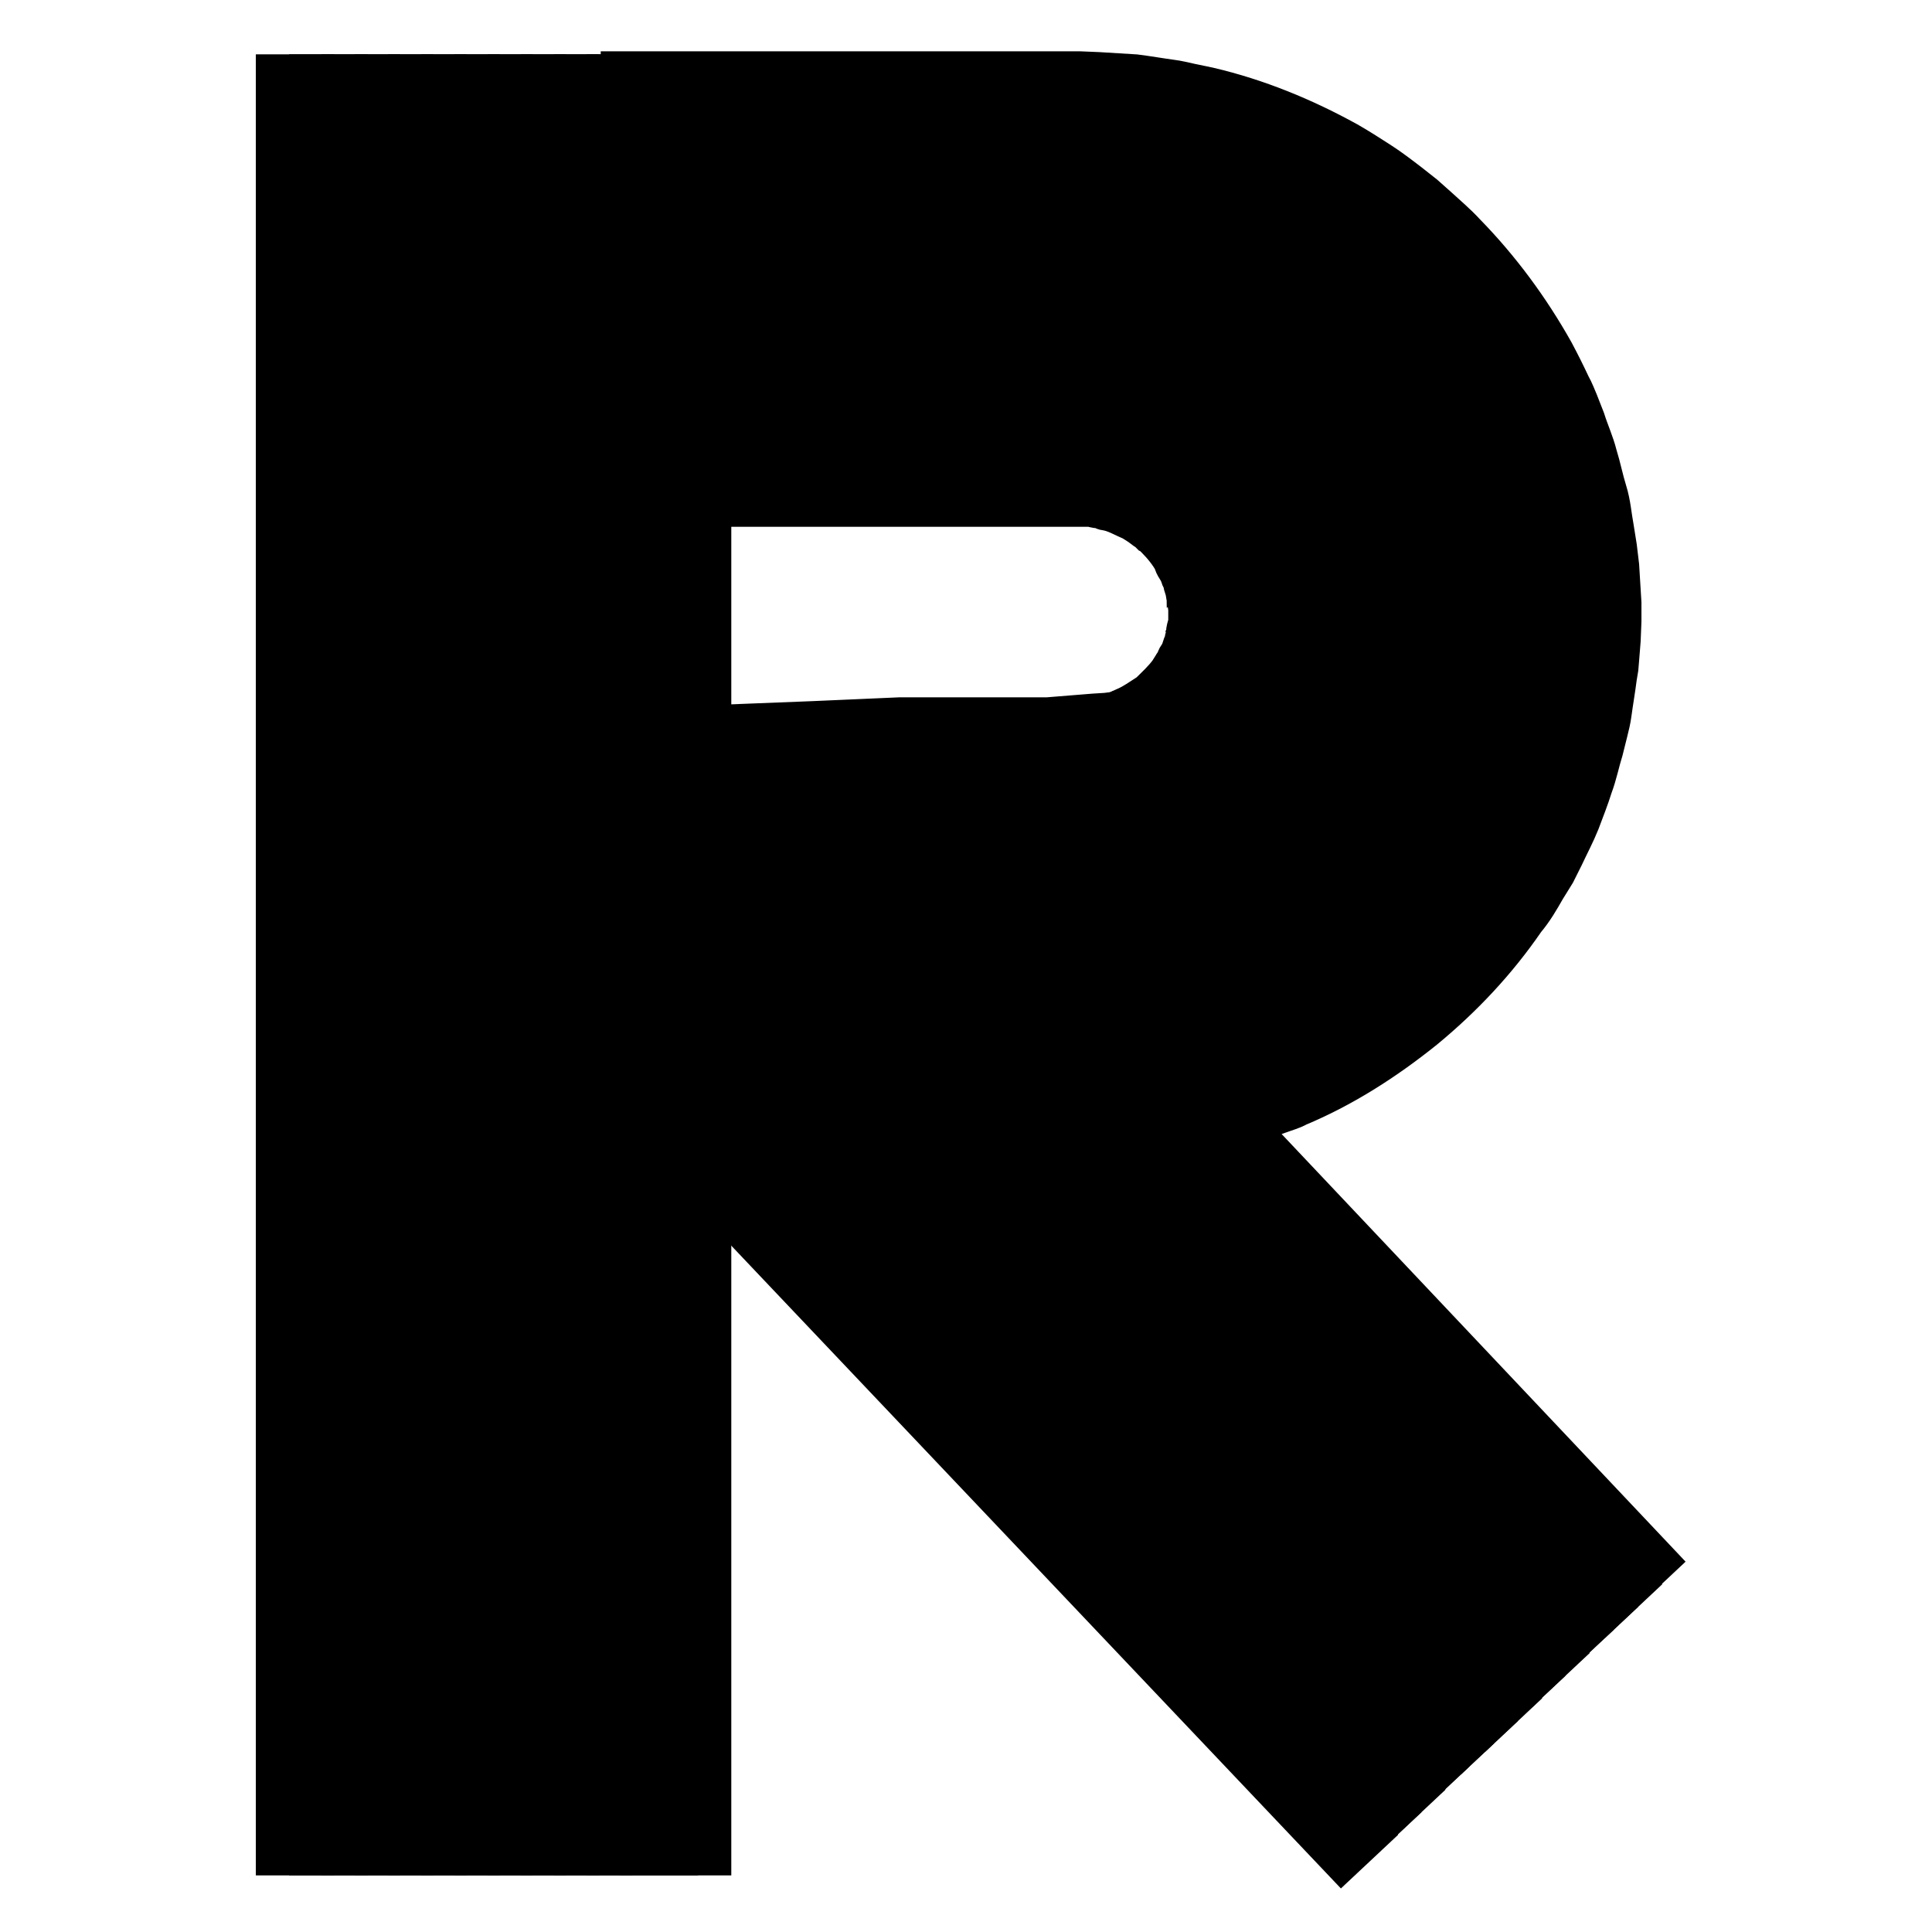 <?xml version="1.0" encoding="utf-8"?>
<!-- Svg Vector Icons : http://www.onlinewebfonts.com/icon -->
<!DOCTYPE svg PUBLIC "-//W3C//DTD SVG 1.1//EN" "http://www.w3.org/Graphics/SVG/1.1/DTD/svg11.dtd">
<svg version="1.1" xmlns="http://www.w3.org/2000/svg" xmlns:xlink="http://www.w3.org/1999/xlink" x="0px" y="0px" viewBox="0 0 256 256" enable-background="new 0 0 256 256" xml:space="preserve">
<g> <path stroke-width="6" fill-opacity="0" stroke="#000000"  d="M181,243l-3.2,3l-75.4-79.5l-32.5-34.3L53.6,115l-8.1-8.6l-4-4.3l-2-2.1l-1-1.1l-0.3-0.3 c-0.1-0.1,0.1,0,0.1,0h0.9l45.7-1.8l22.9-0.9l11.4-0.5h19.6l6.2-0.5l1.6-0.1l0.8-0.1h0.2c0.2-0.1,0.4-0.1,0.5-0.2 c0.2-0.1,0.4-0.1,0.5-0.2c0.2-0.1,0.4-0.1,0.5-0.2c1.2-0.5,2.3-1.3,3.4-2c0.9-0.9,1.9-1.8,2.7-2.9c0.2-0.3,0.3-0.5,0.5-0.8 c0.1-0.2,0.2-0.3,0.3-0.4c0.1-0.2,0.1-0.3,0.2-0.5c0.1-0.3,0.3-0.5,0.5-0.8c0.1-0.3,0.2-0.6,0.3-0.9c0.2-0.3,0.2-0.6,0.3-0.9 c0-0.2,0.1-0.3,0.1-0.5c0.1-0.2,0.1-0.3,0.1-0.5c0-0.4,0.1-0.6,0.2-1l0.1-0.3v-0.3v-0.5v-1c0-0.4-0.1-0.6-0.1-1 c0-0.2,0-0.4-0.1-0.5c0-0.2-0.1-0.3-0.1-0.5c-0.1-0.3,0-0.6-0.2-0.9c-0.1-0.3-0.2-0.6-0.2-0.9c-0.1-0.3-0.3-0.5-0.4-0.9 c-0.1-0.2-0.1-0.3-0.2-0.5l-0.3-0.5c-0.2-0.3-0.3-0.5-0.4-0.9c-0.6-1.1-1.5-2.2-2.4-3.1c-0.3-0.3-0.5-0.5-0.7-0.6l-0.4-0.4 c-0.2-0.1-0.3-0.2-0.5-0.3c-0.3-0.2-0.5-0.5-0.8-0.6c-0.3-0.2-0.5-0.3-0.8-0.5c-1.2-0.5-2.3-1.2-3.6-1.4c-0.2,0-0.3-0.1-0.5-0.2 l-0.5-0.1c-0.4,0-0.6-0.1-1-0.2h-62v-4.4h61.3c0.5,0,0.8,0.1,1.3,0c0.5,0.1,0.8,0.2,1.3,0.2l0.6,0.1l0.6,0.2 c1.6,0.3,3.2,1.1,4.8,1.8c0.4,0.3,0.7,0.5,1.1,0.6c0.4,0.2,0.6,0.5,1,0.7l0.5,0.4l0.5,0.5c0.3,0.3,0.6,0.5,1,0.8 c1.2,1.3,2.2,2.7,3.1,4.1c0.2,0.4,0.4,0.8,0.5,1.2l0.3,0.5l0.2,0.6c0.1,0.4,0.4,0.8,0.5,1.2c0.1,0.5,0.2,0.8,0.3,1.3 c0.2,0.4,0.2,0.8,0.2,1.3l0.1,0.6c0.1,0.2,0.1,0.5,0.1,0.6c0,0.5,0,0.8,0.1,1.3v0.7l-0.1,0.6v1l-0.1,0.3c-0.1,0.5-0.2,0.8-0.2,1.3 c0,0.2-0.1,0.5-0.2,0.6l-0.2,0.6c-0.1,0.4-0.2,0.8-0.4,1.2c-0.2,0.4-0.3,0.8-0.5,1.2c-0.2,0.4-0.4,0.7-0.5,1.2l-0.3,0.5l-0.4,0.5 c-0.3,0.4-0.4,0.7-0.6,1.1c-1,1.5-2.2,2.7-3.5,3.8c-1.4,1-2.8,2-4.4,2.6c-0.2,0.1-0.4,0.2-0.6,0.3l-0.6,0.2l-0.6,0.3h-0.1h-0.1 l-0.7,0.1l-1.5,0.1l-5.7,0.5c-2,0.1-4,0.1-6,0.1h-12l-10.6,0.4L91,101l-42.2,1.5h-0.8h-0.1l0.3,0.3l0.9,1l1.9,2l3.7,3.9l7.5,8 l14.9,15.8l30,31.6L181,243L181,243z"/> <path stroke-width="6" fill-opacity="0" stroke="#000000"  d="M184.1,240l-3.2,3l-73.9-77.9l-30-31.6l-15-15.8l-7.5-8l-3.7-3.9l-1.9-2l-0.9-1l-0.3-0.3 c-0.1-0.1,0.1,0,0.1,0h0.8l42.3-1.6l21.1-0.7l10.7-0.4h12c2,0,4,0,6-0.1l5.7-0.5l1.5-0.1l0.7-0.1h0.2l0.6-0.3l0.6-0.2 c0.2-0.1,0.5-0.1,0.6-0.3c1.6-0.6,3-1.6,4.4-2.7c1.3-1.2,2.5-2.4,3.5-3.8c0.3-0.4,0.5-0.7,0.6-1.1l0.4-0.5l0.3-0.5 c0.2-0.4,0.4-0.7,0.5-1.2c0.1-0.4,0.3-0.8,0.5-1.2c0.2-0.4,0.3-0.8,0.4-1.2l0.2-0.6c0.1-0.2,0.2-0.4,0.2-0.6c0-0.5,0.1-0.8,0.2-1.3 l0.1-0.3v-1l0.1-0.6v-0.7c0-0.5-0.1-0.8-0.1-1.3c0-0.2,0-0.5-0.1-0.6l-0.1-0.6c-0.1-0.5-0.1-0.8-0.2-1.3c-0.1-0.4-0.2-0.8-0.3-1.3 c-0.1-0.4-0.3-0.8-0.5-1.2l-0.2-0.6l-0.3-0.5c-0.2-0.4-0.4-0.7-0.5-1.2c-0.9-1.5-1.9-2.8-3.1-4.1c-0.3-0.3-0.6-0.5-1-0.8l-0.5-0.5 l-0.5-0.4c-0.4-0.3-0.6-0.5-1-0.7s-0.7-0.5-1.1-0.6c-1.6-0.7-3-1.6-4.8-1.8l-0.6-0.2l-0.6-0.1c-0.5-0.1-0.8-0.1-1.3-0.2H82.6v-4.4 h61.3c0.5,0,1.1,0.1,1.6,0.1c0.5,0.1,1,0.2,1.6,0.3l0.8,0.1l0.7,0.2c2.1,0.4,4,1.4,5.8,2.3l1.4,0.8c0.5,0.3,0.8,0.6,1.3,0.9 l0.6,0.5l0.5,0.5c0.4,0.4,0.8,0.7,1.2,1.1c1.5,1.6,2.7,3.3,3.8,5.1c0.3,0.5,0.5,0.9,0.6,1.5l0.4,0.7l0.3,0.7c0.2,0.5,0.4,1,0.5,1.5 c0.1,0.5,0.3,1,0.4,1.6c0.2,0.5,0.2,1,0.3,1.6l0.1,0.8c0.1,0.3,0.1,0.5,0.1,0.8c0,0.5,0,1.1,0.1,1.6v0.7l-0.1,0.8v1.2l-0.1,0.4 c-0.1,0.5-0.2,1-0.3,1.6c0,0.3-0.1,0.5-0.2,0.7l-0.2,0.7c-0.1,0.5-0.2,1-0.5,1.6c-0.2,0.5-0.4,1-0.5,1.5c-0.3,0.5-0.5,0.9-0.7,1.5 c-0.1,0.3-0.2,0.5-0.4,0.7l-0.5,0.6l-0.8,1.4c-1.2,1.7-2.7,3.3-4.3,4.7c-1.7,1.3-3.5,2.5-5.4,3.3c-0.2,0.2-0.5,0.2-0.7,0.3 l-0.8,0.3l-0.7,0.3h-0.6l-1.3,0.1l-5.2,0.5c-1.8,0.1-3.7,0.1-5.5,0.2l-2.7,0.1h-2.7l-5.4,0.1l-9.7,0.3l-19.5,0.6l-38.9,1.3h-0.8 h-0.1l0.2,0.2l0.8,0.9l1.7,1.8l3.5,3.7l6.9,7.2l13.7,14.5l27.5,29L184.1,240z"/> <path stroke-width="6" fill-opacity="0" stroke="#000000"  d="M187.3,237l-3.2,3l-72.2-76.1l-27.5-29l-13.7-14.5l-6.9-7.2l-3.5-3.7l-1.7-1.8l-0.8-0.9l-0.2-0.2 c-0.1-0.1,0.1,0,0.1,0h0.8l38.9-1.3l19.5-0.6l9.7-0.3l5.4-0.1h2.7l2.7-0.1c1.8-0.1,3.7-0.1,5.5-0.2l5.2-0.5l1.3-0.1l0.6-0.1h0.3 l0.7-0.3l0.8-0.3c0.3-0.1,0.5-0.2,0.7-0.3c1.9-0.8,3.7-2,5.4-3.3c1.6-1.5,3.1-2.9,4.3-4.7c0.4-0.5,0.5-0.9,0.8-1.4l0.5-0.6 c0.1-0.2,0.2-0.5,0.4-0.7c0.2-0.5,0.5-0.9,0.7-1.5c0.2-0.5,0.4-1,0.5-1.5c0.3-0.5,0.3-1,0.5-1.6l0.2-0.7c0.1-0.3,0.2-0.5,0.2-0.7 c0.1-0.5,0.2-1,0.3-1.6l0.1-0.4v-1.2l0.1-0.8v-0.7c0-0.5-0.1-1.1-0.1-1.6c0-0.3,0-0.5-0.1-0.8l-0.1-0.8c-0.1-0.5-0.1-1.1-0.3-1.6 c-0.2-0.5-0.3-1-0.4-1.6c-0.2-0.5-0.4-1-0.5-1.5l-0.3-0.7l-0.4-0.7c-0.3-0.5-0.5-0.9-0.6-1.5c-1.1-1.8-2.3-3.6-3.8-5.1 c-0.4-0.4-0.8-0.7-1.2-1.1l-0.5-0.5l-0.6-0.5c-0.5-0.3-0.8-0.6-1.3-0.9l-1.4-0.8c-1.8-1-3.7-1.9-5.8-2.3l-0.7-0.2l-0.8-0.1 c-0.5-0.1-1-0.2-1.6-0.3c-0.5,0-1.1,0-1.6-0.1H82.6v-4.6h60.5c0.4,0,0.6,0,1,0.1c0.6,0,1.3,0.1,1.9,0.1l1.8,0.3l0.9,0.1l0.9,0.3 c2.5,0.5,4.8,1.6,6.9,2.7c0.5,0.4,1.1,0.6,1.6,1c0.5,0.4,1,0.7,1.6,1.1l0.7,0.5l0.7,0.6c0.5,0.5,0.9,0.8,1.4,1.3 c1.7,1.8,3.3,3.8,4.5,6c0.3,0.5,0.5,1.1,0.8,1.7l0.5,0.8l0.3,0.9c0.2,0.6,0.5,1.2,0.6,1.7c0.2,0.6,0.3,1.2,0.5,1.8 c0.2,0.6,0.3,1.3,0.4,1.8l0.2,0.9c0.1,0.3,0.1,0.6,0.1,0.9c0,0.6,0.1,1.3,0.1,1.9v0.9l-0.1,0.9v1.4l-0.1,0.5 c-0.1,0.6-0.2,1.3-0.3,1.8c0,0.3-0.1,0.6-0.2,0.9l-0.3,0.9c-0.2,0.6-0.3,1.2-0.5,1.8c-0.2,0.5-0.5,1.2-0.6,1.7l-0.8,1.7 c-0.2,0.3-0.3,0.5-0.4,0.8l-0.5,0.8c-0.4,0.5-0.6,1.1-1,1.6c-1.5,2.1-3.2,3.9-5.1,5.6c-2,1.6-4.1,2.9-6.4,3.9 c-0.3,0.2-0.5,0.3-0.9,0.4l-0.9,0.4l-0.9,0.4c-0.1,0-0.1,0.1-0.3,0.1l-0.5,0.1l-1.2,0.2l-4.7,0.5c-1.6,0.1-3.3,0.2-4.9,0.2 l-2.5,0.1h-2.5l-4.8,0.1l-8.9,0.3l-17.5,0.6l-35.6,1h-0.7h-0.1l0.2,0.2l0.8,0.8l1.6,1.6l3.1,3.3l6.2,6.6l12.6,13.3l25,26.4 L187.3,237z"/> <path stroke-width="6" fill-opacity="0" stroke="#000000"  d="M190.5,233.9l-3.2,3l-70.7-74.5l-25-26.3L79.2,123l-6.2-6.6l-3.1-3.3l-1.6-1.6l-0.8-0.8l-0.2-0.2 c-0.1-0.1,0.1,0,0.1,0h0.7l35.6-1l17.7-0.5l8.9-0.3l4.8-0.1h2.5l2.5-0.1c1.6-0.1,3.3-0.1,4.9-0.2l4.7-0.5l1.2-0.2l0.5-0.1 c0.2,0,0.2-0.1,0.3-0.1l0.9-0.4l0.9-0.4c0.3-0.1,0.6-0.2,0.9-0.4c2.3-1,4.4-2.4,6.4-3.9c1.9-1.6,3.7-3.5,5.1-5.6 c0.4-0.5,0.6-1.1,1-1.6l0.5-0.8c0.2-0.3,0.3-0.5,0.4-0.8l0.8-1.7c0.2-0.6,0.5-1.2,0.6-1.7c0.3-0.5,0.4-1.2,0.5-1.8l0.3-0.9 c0.1-0.3,0.2-0.6,0.2-0.9c0.1-0.6,0.2-1.3,0.3-1.8l0.1-0.5v-1.4l0.1-0.9v-0.9c0-0.6-0.1-1.3-0.1-1.9c0-0.4,0-0.6-0.1-0.9l-0.2-0.9 c-0.1-0.6-0.1-1.3-0.4-1.8c-0.2-0.6-0.3-1.2-0.5-1.8c-0.2-0.6-0.5-1.2-0.6-1.7l-0.3-0.9l-0.5-0.8c-0.3-0.5-0.5-1.2-0.8-1.7 c-1.3-2.2-2.7-4.2-4.5-6c-0.5-0.5-0.9-0.8-1.4-1.3l-0.7-0.6l-0.7-0.5c-0.5-0.4-1-0.8-1.6-1.1c-0.5-0.3-1.1-0.6-1.6-1 c-2.2-1.2-4.5-2.3-6.9-2.7l-0.9-0.3l-0.9-0.1l-1.8-0.3c-0.6,0-1.3,0-1.9-0.1c-0.4,0-0.5-0.1-1-0.1H82.6v-4.4h60.5 c0.5,0,0.7,0,1.1,0.1l2.2,0.1l2.2,0.4l1.1,0.2l1.1,0.3c2.8,0.5,5.6,1.8,8.1,3.2l1.9,1.1c0.6,0.4,1.2,0.9,1.7,1.3l0.9,0.6l0.8,0.7 c0.5,0.5,1.1,1,1.6,1.5c2,2.1,3.7,4.5,5.2,7c0.4,0.6,0.6,1.3,0.9,2l0.5,1l0.4,1c0.3,0.7,0.5,1.4,0.7,2.1l0.5,2.1 c0.3,0.7,0.3,1.5,0.4,2.2l0.2,1.1c0.1,0.4,0.1,0.7,0.1,1.1l0.1,2.2v1.1l-0.1,1.1l-0.1,1.1v0.5l-0.1,0.5l-0.4,2.2 c0,0.4-0.2,0.7-0.3,1.1l-0.3,1.1c-0.2,0.7-0.4,1.5-0.6,2.1l-0.7,2.1l-0.9,2c-0.2,0.4-0.3,0.6-0.5,1l-0.5,0.9 c-0.4,0.6-0.7,1.3-1.2,1.8c-1.6,2.4-3.7,4.6-5.9,6.5c-2.3,1.8-4.8,3.4-7.5,4.6c-0.3,0.2-0.6,0.3-1,0.5l-1,0.4l-1,0.4 c-0.1,0-0.2,0.1-0.3,0.1l-0.5,0.1l-1,0.2l-4.1,0.6c-1.5,0.1-2.9,0.2-4.3,0.3l-2.2,0.1l-2.2,0.1l-4.3,0.1l-8,0.2l-16.1,0.4l-32,0.1 h-0.5h-0.1l0.2,0.2l0.7,0.7l1.4,1.5l2.8,2.9l5.7,5.9l11.2,11.9l22.5,23.8L190.5,233.9L190.5,233.9z"/> <path stroke-width="6" fill-opacity="0" stroke="#000000"  d="M193.7,230.9l-3.2,3l-69-72.8L99,137.4l-11.2-11.9l-5.7-5.9l-2.8-2.9l-1.4-1.5l-0.7-0.7l-0.2-0.2 c-0.1-0.1,0.1,0,0.1,0h0.5l32.1-0.7l16.1-0.4l8-0.2l4.3-0.1l2.2-0.1l2.2-0.1c1.5-0.1,2.9-0.2,4.3-0.3l4.1-0.6l1-0.2l0.5-0.1 c0.2,0,0.2-0.1,0.3-0.1l1-0.4l1-0.4c0.4-0.1,0.7-0.3,1-0.5c2.7-1.2,5.1-2.7,7.5-4.6c2.2-1.9,4.2-4,5.9-6.5c0.5-0.5,0.7-1.3,1.2-1.8 l0.5-0.9c0.2-0.3,0.3-0.6,0.5-1l0.9-2l0.7-2.1c0.3-0.6,0.5-1.4,0.6-2.1l0.3-1.1l0.3-1.1l0.4-2.2l0.1-0.5v-0.5l0.1-1.1l0.1-1.1v-1.1 l-0.1-2.2c0-0.4-0.1-0.7-0.1-1.1l-0.2-1.1c-0.1-0.7-0.2-1.5-0.4-2.2l-0.5-2.1c-0.2-0.7-0.5-1.4-0.7-2.1l-0.4-1l-0.5-1 c-0.4-0.6-0.6-1.4-0.9-2c-1.5-2.6-3.2-4.9-5.2-7c-0.5-0.5-1.1-1-1.6-1.5l-0.8-0.7l-0.9-0.6c-0.6-0.5-1.2-0.9-1.7-1.3l-1.9-1.1 c-2.6-1.4-5.2-2.7-8.1-3.2l-1.1-0.3l-1.1-0.2l-2.2-0.4l-2.2-0.1c-0.4,0-0.7-0.1-1.1-0.1H82.6v-4.4h60.5c0.5,0,0.8,0,1.3,0.1 l2.5,0.1l2.5,0.4l1.3,0.2l1.2,0.3c3.3,0.7,6.3,2.1,9.2,3.7l2.1,1.3c0.7,0.5,1.4,1,2,1.5l1,0.7l0.9,0.8c0.6,0.5,1.3,1.1,1.8,1.7 c2.3,2.4,4.3,5.1,5.9,8c0.4,0.7,0.7,1.5,1.1,2.3l0.5,1.1l0.5,1.2c0.3,0.8,0.6,1.6,0.8,2.4l0.6,2.4c0.3,0.8,0.3,1.6,0.5,2.5l0.2,1.2 c0.1,0.4,0.1,0.8,0.1,1.3l0.1,2.5v1.3l-0.1,1.3L179,84v0.6l-0.1,0.6l-0.4,2.5c0,0.5-0.2,0.8-0.3,1.2l-0.3,1.2 c-0.2,0.8-0.4,1.6-0.7,2.4l-0.8,2.4l-1.1,2.3l-0.5,1.1l-0.6,1.1c-0.5,0.7-0.8,1.5-1.4,2.1c-1.9,2.7-4.2,5.2-6.8,7.3 c-2.7,2-5.4,3.8-8.5,5.2c-0.4,0.2-0.7,0.4-1.2,0.5l-1.2,0.5l-1.2,0.5c-0.1,0-0.2,0.1-0.3,0.1l-0.5,0.1l-0.9,0.2l-3.7,0.6 c-1.3,0.2-2.5,0.3-3.7,0.4l-1.9,0.2l-1.9,0.1l-3.7,0.1l-7.2,0.1l-14.3,0.2l-28.7,0.5h-0.6l0.2,0.2l0.6,0.6l1.3,1.3l2.5,2.7l5,5.3 l10,10.5l20,21.1L193.7,230.9L193.7,230.9z"/> <path stroke-width="6" fill-opacity="0" stroke="#000000"  d="M196.9,227.9l-3.2,3l-67.5-71.1l-20-21.1l-10-10.5l-5-5.3l-2.5-2.7l-1.3-1.3l-0.6-0.6l-0.2-0.2h0.6 l28.7-0.5l14.3-0.2l7.2-0.1l3.7-0.1l1.9-0.1l1.9-0.2c1.3-0.1,2.6-0.2,3.7-0.4l3.7-0.6l0.9-0.2l0.5-0.1c0.2,0,0.2-0.1,0.3-0.1 l1.2-0.5l1.2-0.5c0.4-0.2,0.8-0.3,1.2-0.5c3-1.4,5.8-3.2,8.5-5.2c2.5-2.2,4.8-4.6,6.8-7.3c0.5-0.6,0.9-1.4,1.4-2.1l0.6-1.1l0.5-1.1 l1.1-2.3l0.8-2.4c0.4-0.7,0.5-1.6,0.7-2.4l0.3-1.2c0.1-0.4,0.2-0.8,0.3-1.2l0.4-2.5l0.1-0.6v-0.6l0.1-1.3l0.1-1.3v-1.3l-0.1-2.5 c0-0.5-0.1-0.8-0.1-1.3l-0.2-1.2c-0.2-0.8-0.2-1.6-0.5-2.5l-0.6-2.4c-0.3-0.8-0.5-1.6-0.8-2.4l-0.5-1.2l-0.5-1.1 c-0.4-0.7-0.7-1.6-1.1-2.3c-1.6-2.9-3.7-5.6-5.9-8c-0.5-0.6-1.2-1.1-1.8-1.7l-0.9-0.8l-1-0.7c-0.6-0.5-1.3-1-2-1.5l-2.1-1.3 c-2.9-1.6-5.9-2.9-9.2-3.7l-1.2-0.3l-1.3-0.2l-2.5-0.4l-2.5-0.1c-0.5,0-0.8-0.1-1.3-0.1H82.6v-4.4h60.5l1.4,0.1l2.8,0.2l2.7,0.5 l1.4,0.2l1.4,0.4c3.7,0.8,7.1,2.3,10.4,4.1l2.4,1.5c0.8,0.5,1.5,1.1,2.3,1.6l1.1,0.8l1,0.9c0.6,0.6,1.4,1.3,2,1.9 c2.6,2.7,4.8,5.7,6.7,9c0.5,0.8,0.8,1.6,1.2,2.6l0.6,1.3l0.5,1.3c0.3,0.9,0.6,1.7,0.9,2.7l0.7,2.7c0.3,0.9,0.4,1.8,0.5,2.7l0.2,1.4 c0.1,0.5,0.2,0.9,0.2,1.4l0.2,2.8v1.5l-0.1,1.4l-0.1,1.4v0.7l-0.1,0.7l-0.5,2.7l-0.3,1.4l-0.4,1.4c-0.3,0.9-0.5,1.8-0.8,2.7l-1,2.6 c-0.4,0.8-0.8,1.6-1.2,2.6c-0.2,0.5-0.4,0.8-0.6,1.3l-0.7,1.2c-0.5,0.8-0.9,1.6-1.5,2.4c-2.1,3.1-4.8,5.8-7.6,8.2 c-2.9,2.3-6.1,4.4-9.5,5.8c-0.5,0.2-0.8,0.4-1.3,0.5l-1.3,0.5l-1.3,0.5c-0.2,0.1-0.5,0.2-0.7,0.2l-0.8,0.2l-3.1,0.7 c-1.1,0.2-2.1,0.3-3.2,0.5l-1.6,0.2l-1.6,0.1l-3.2,0.1h-6.3l-12.7,0.1l-25.3,0.2h-0.5l0.1,0.2l0.5,0.5l1.1,1.2l2.2,2.3l4.4,4.6 l8.8,9.2l17.5,18.5L196.9,227.9L196.9,227.9z"/> <path stroke-width="6" fill-opacity="0" stroke="#000000"  d="M200.1,224.9l-3.2,3l-65.8-69.4l-17.5-18.5l-8.8-9.2l-4.4-4.6l-2.2-2.3l-1.1-1.2l-0.5-0.5l-0.1-0.2H97 l25.3-0.2l12.7-0.1h6.3l3.2-0.1l1.6-0.1l1.6-0.2c1.1-0.2,2.1-0.3,3.2-0.5l3.1-0.7l0.8-0.2c0.3-0.1,0.5-0.1,0.7-0.2l1.3-0.5l1.3-0.5 c0.5-0.2,0.9-0.3,1.3-0.5c3.5-1.5,6.6-3.6,9.5-5.8c2.8-2.5,5.4-5.2,7.6-8.2c0.5-0.7,1-1.6,1.5-2.4l0.7-1.2c0.3-0.4,0.4-0.8,0.6-1.3 c0.4-0.8,0.8-1.6,1.2-2.6l1-2.7c0.4-0.8,0.5-1.7,0.8-2.7l0.4-1.4c0.1-0.5,0.3-0.9,0.3-1.4l0.5-2.7l0.1-0.7v-0.7l0.1-1.4l0.1-1.4 v-1.5l-0.2-2.8c0-0.5-0.1-0.9-0.2-1.4l-0.2-1.4c-0.2-0.9-0.3-1.8-0.5-2.7l-0.7-2.7c-0.3-0.9-0.6-1.7-0.9-2.7l-0.5-1.3l-0.6-1.3 c-0.5-0.8-0.8-1.7-1.2-2.6c-1.8-3.3-4.1-6.3-6.7-9c-0.6-0.6-1.4-1.3-2-1.9l-1-0.9L168,49c-0.7-0.5-1.5-1.2-2.3-1.6l-2.4-1.5 c-3.3-1.7-6.8-3.3-10.4-4.1l-1.4-0.4l-1.4-0.2l-2.7-0.5l-2.8-0.2l-1.4-0.1H82.6v-4.4h60.5l1.6,0.1l3.1,0.2l3.1,0.5 c0.5,0.1,1,0.2,1.6,0.3l1.5,0.4c4,0.9,7.9,2.6,11.5,4.6l2.7,1.6c0.9,0.5,1.6,1.2,2.5,1.8l1.3,0.9l1.2,1c0.7,0.7,1.6,1.4,2.3,2.1 c2.9,3,5.4,6.3,7.4,10l1.4,2.7l0.6,1.4l0.5,1.5c0.4,1,0.7,1.9,1,2.9l0.7,3c0.3,1,0.4,2,0.5,3l0.3,1.6c0.1,0.5,0.2,1,0.2,1.6 l0.2,3.1v1.5l-0.1,1.6l-0.1,1.6v0.7l-0.1,0.7l-0.5,3.1c-0.1,0.5-0.2,1-0.4,1.6l-0.4,1.5c-0.3,1-0.5,2-0.9,3l-1.1,2.9 c-0.5,0.9-0.9,1.8-1.4,2.8c-0.3,0.5-0.5,0.9-0.7,1.4l-0.8,1.4c-0.5,0.9-1,1.8-1.6,2.7c-2.4,3.4-5.2,6.4-8.3,9.1 c-3.3,2.6-6.8,4.8-10.5,6.5c-0.5,0.3-0.9,0.4-1.5,0.5l-1.5,0.5l-1.5,0.5c-0.5,0.2-0.9,0.3-1.4,0.4l-2.7,0.6 c-0.9,0.2-1.8,0.3-2.7,0.5l-1.4,0.2l-1.4,0.1l-2.7,0.1h-38.4h-0.1l0.1,0.1l0.5,0.5l0.9,1l1.9,2l3.7,3.9l7.5,8l15,15.8L200.1,224.9z "/> <path stroke-width="6" fill-opacity="0" stroke="#000000"  d="M203.2,221.9l-3.2,3l-64.2-67.7l-15-15.8l-7.5-8l-3.7-3.9l-1.9-2l-0.9-1l-0.5-0.5l-0.1-0.1h38.7l2.7-0.1 l1.4-0.1l1.4-0.2c0.9-0.2,1.8-0.3,2.7-0.5l2.6-0.6c0.5-0.1,0.8-0.2,1.4-0.4l1.5-0.5l1.5-0.5c0.5-0.2,1-0.4,1.5-0.5 c3.8-1.6,7.3-3.9,10.5-6.5c3.1-2.7,6-5.8,8.3-9.1c0.6-0.8,1.1-1.7,1.6-2.7l0.8-1.4c0.3-0.5,0.5-0.9,0.7-1.4 c0.5-0.9,0.9-1.8,1.4-2.8l1.1-2.9c0.4-1,0.6-2,0.9-3l0.4-1.5c0.1-0.5,0.3-1,0.4-1.6l0.5-3.1l0.1-0.7V85l0.1-1.6l0.1-1.6v-1.5 l-0.2-3.1c0-0.5-0.1-1-0.2-1.6l-0.3-1.6c-0.2-1-0.3-2-0.5-3l-0.7-3c-0.3-1-0.7-1.9-1-2.9l-0.5-1.5l-0.6-1.4 c-0.5-0.9-0.9-1.9-1.4-2.7c-2-3.6-4.5-6.9-7.4-10c-0.7-0.7-1.6-1.4-2.3-2.1l-1.2-1l-1.3-0.9c-0.8-0.6-1.6-1.3-2.5-1.8l-2.7-1.6 c-3.7-2-7.5-3.7-11.5-4.6l-1.5-0.4c-0.5-0.1-1-0.2-1.6-0.3l-3.1-0.5l-3.1-0.2l-1.6-0.1H82.6v-4.4h60.5l1.6,0.1l3.4,0.2 c1.1,0.2,2.3,0.4,3.4,0.5l1.6,0.3l1.6,0.5c4.5,1,8.7,2.8,12.6,5l2.9,1.7c0.9,0.6,1.8,1.4,2.7,2l1.4,1l1.3,1.1 c0.8,0.7,1.7,1.6,2.5,2.3c3.2,3.3,5.8,6.9,8.1,10.9c0.5,1,1,2,1.5,3c0.3,0.5,0.5,1,0.7,1.6l0.5,1.6c0.4,1.1,0.8,2.1,1.1,3.2 l0.8,3.3c0.4,1.1,0.5,2.2,0.6,3.4l0.3,1.6c0.1,0.5,0.2,1.1,0.2,1.7l0.2,3.4v1.6l-0.1,1.7l-0.1,1.7l-0.1,0.8l-0.1,0.8l-0.5,3.4 c-0.1,0.5-0.2,1.1-0.4,1.6l-0.5,1.6c-0.3,1.1-0.5,2.2-1,3.3l-1.2,3.2c-0.5,1-1,2-1.5,3.1c-0.3,0.5-0.5,1-0.7,1.6l-0.9,1.5 c-0.6,1-1.2,2-1.8,2.9c-2.6,3.7-5.8,7-9.1,10.1c-3.6,2.8-7.4,5.3-11.6,7.1c-0.5,0.3-1,0.5-1.6,0.6l-1.6,0.5l-1.6,0.5 c-0.1,0-0.3,0.1-0.4,0.1l-0.3,0.1l-0.5,0.2l-2.2,0.5c-0.7,0.1-1.5,0.3-2.3,0.4l-1.1,0.2l-1.1,0.1l-2.3,0.1H116h-0.1l0.1,0.1 l0.4,0.5l0.8,0.8l1.6,1.6l3.1,3.3l6.2,6.6l12.5,13.2L203.2,221.9L203.2,221.9z"/> <path stroke-width="6" fill-opacity="0" stroke="#000000"  d="M206.4,218.9l-3.2,3l-62.6-66l-12.5-13.2l-6.2-6.6l-3.1-3.3l-1.6-1.6l-0.8-0.8l-0.4-0.5l-0.1-0.1h32.2 l2.3-0.1l1.1-0.1l1.1-0.2c0.7-0.1,1.5-0.2,2.3-0.4l2.2-0.5l0.5-0.2l0.3-0.1c0.1,0,0.3-0.1,0.4-0.1l1.6-0.5l1.6-0.5 c0.5-0.2,1.1-0.4,1.6-0.6c4.2-1.8,8-4.3,11.6-7.1c3.5-2.9,6.6-6.3,9.1-10.1c0.6-0.9,1.2-1.9,1.8-2.9l0.9-1.5c0.3-0.5,0.5-1,0.7-1.6 c0.5-1,1-2,1.5-3.1l1.2-3.2c0.5-1.1,0.7-2.2,1-3.3l0.5-1.6c0.2-0.5,0.3-1.1,0.4-1.6l0.5-3.4l0.1-0.8l0.1-0.8l0.1-1.7l0.1-1.7v-1.6 l-0.2-3.4c0-0.5-0.1-1.1-0.2-1.7l-0.3-1.6c-0.2-1.1-0.3-2.3-0.6-3.4l-0.8-3.3c-0.4-1.1-0.7-2.1-1.1-3.2l-0.5-1.6 c-0.3-0.5-0.5-1-0.7-1.6c-0.5-1-1-2.1-1.5-3c-2.2-3.9-4.9-7.6-8.1-10.9c-0.8-0.8-1.6-1.6-2.5-2.3l-1.3-1.1l-1.4-1 c-0.9-0.6-1.8-1.4-2.7-2l-3-1.9c-4-2.2-8.2-4-12.6-5l-1.6-0.5l-1.6-0.3c-1.1-0.2-2.3-0.4-3.4-0.5l-3.4-0.2l-1.6-0.1H82.6v-4.4h60.5 l1.8,0.1l3.7,0.2c1.2,0.2,2.5,0.4,3.7,0.5c0.6,0.1,1.2,0.2,1.8,0.3l1.8,0.5c4.8,1.1,9.4,3.1,13.8,5.5l3.2,1.9c1,0.6,2,1.5,3,2.2 l1.5,1.1l1.4,1.3c0.9,0.8,1.8,1.6,2.7,2.6c3.5,3.6,6.4,7.6,8.9,11.9l1.6,3.3l0.8,1.6l0.6,1.7c0.5,1.2,0.9,2.3,1.2,3.5l0.9,3.6 c0.4,1.2,0.5,2.5,0.6,3.7l0.3,1.8c0.1,0.6,0.2,1.2,0.2,1.8l0.2,3.7v1.8l-0.1,1.8l-0.1,1.8l-0.1,0.9l-0.1,0.9l-0.5,3.7 c-0.1,0.6-0.3,1.2-0.4,1.8l-0.5,1.8c-0.3,1.2-0.6,2.4-1.1,3.6l-1.3,3.5c-0.5,1.1-1.1,2.3-1.6,3.4l-0.8,1.6l-0.9,1.6 c-0.6,1-1.3,2.1-2,3.1c-2.8,4.1-6.2,7.7-10,10.9c-3.8,3.1-8,5.8-12.6,7.8c-0.5,0.3-1.1,0.5-1.7,0.7l-1.7,0.6l-1.7,0.6l-0.4,0.2 l-0.2,0.1l-0.5,0.1l-1.7,0.5l-1.8,0.3l-0.9,0.1l-0.9,0.1l-1.8,0.1h-25.6h-0.1l0.1,0.1l0.3,0.4l0.6,0.6l1.3,1.3l2.5,2.7l5,5.3 l10,10.5L206.4,218.9L206.4,218.9z"/> <path stroke-width="6" fill-opacity="0" stroke="#000000"  d="M209.6,215.8l-3.2,3l-61.1-64.3l-10-10.5l-5-5.3l-2.5-2.7l-1.3-1.3l-0.6-0.6l-0.3-0.4l-0.1-0.1h25.8 l1.8-0.1l0.9-0.1l0.9-0.1l1.8-0.3l1.7-0.5l0.5-0.1l0.2-0.1l0.4-0.2l1.7-0.6l1.7-0.6c0.5-0.2,1.2-0.5,1.7-0.7 c4.6-2,8.8-4.7,12.6-7.8c3.7-3.2,7.1-6.9,10-10.9c0.7-1,1.3-2.1,2-3.1l0.9-1.6l0.8-1.6c0.5-1.1,1.1-2.2,1.6-3.4l1.3-3.5 c0.5-1.2,0.7-2.4,1.1-3.6l0.5-1.8c0.2-0.6,0.3-1.2,0.4-1.8l0.5-3.7l0.1-0.9l0.1-0.9l0.1-1.8l0.1-1.8v-1.8l-0.2-3.7 c0-0.6-0.1-1.2-0.2-1.8l-0.3-1.8c-0.2-1.2-0.4-2.5-0.6-3.7l-0.9-3.6c-0.4-1.2-0.8-2.4-1.2-3.5l-0.6-1.7l-0.8-1.6 c-0.5-1.1-1.1-2.3-1.6-3.3c-2.5-4.3-5.4-8.3-8.9-11.9c-0.8-0.9-1.8-1.6-2.7-2.6l-1.4-1.3l-1.5-1.1c-1-0.7-1.9-1.5-3-2.2l-3.2-1.9 c-4.3-2.4-9-4.4-13.8-5.5l-1.8-0.5c-0.6-0.1-1.2-0.2-1.8-0.3c-1.2-0.2-2.5-0.4-3.7-0.5l-3.7-0.2l-1.8-0.1H82.6v-4.4h60.5l1.9,0.1 l4,0.2c1.4,0.2,2.7,0.4,3.9,0.5c0.6,0.1,1.3,0.2,2,0.4l1.9,0.5c5.2,1.2,10.2,3.3,14.9,5.9l3.5,2.1c1.1,0.7,2.2,1.6,3.3,2.4l1.6,1.2 l1.5,1.4c1,0.9,2,1.7,2.9,2.7c3.7,3.8,6.9,8.1,9.6,12.8c0.6,1.2,1.2,2.4,1.7,3.6c0.3,0.6,0.5,1.2,0.8,1.8l0.7,1.9 c0.5,1.3,0.9,2.5,1.4,3.8l1,3.9c0.4,1.3,0.5,2.7,0.7,3.9l0.3,2c0.1,0.6,0.2,1.3,0.2,2l0.2,4v2l-0.1,2l-0.1,2l-0.1,1l-0.2,1 l-0.6,3.9c-0.1,0.6-0.3,1.3-0.5,1.9l-0.5,1.9c-0.4,1.3-0.6,2.6-1.2,3.8l-1.4,3.7c-0.5,1.2-1.1,2.5-1.7,3.7 c-0.3,0.6-0.5,1.2-0.9,1.8l-1,1.7c-0.7,1.1-1.4,2.3-2.1,3.4c-3,4.4-6.8,8.3-10.8,11.8c-4.2,3.3-8.7,6.2-13.6,8.4 c-0.6,0.3-1.2,0.5-1.8,0.7l-1.8,0.7l-1.8,0.6l-0.5,0.2h-0.2l-0.4,0.1l-1.3,0.4l-1.4,0.2l-0.6,0.1H156l-1.4,0.1h-19.2h-0.1l0.1,0.1 l0.3,0.3l0.5,0.5l0.9,1l1.9,2l3.7,3.9l7.5,8L209.6,215.8L209.6,215.8z"/> <path stroke-width="6" fill-opacity="0" stroke="#000000"  d="M212.8,212.8l-3.2,3l-59.4-62.6l-7.5-8l-3.7-3.9l-1.9-2l-0.9-1l-0.5-0.5l-0.3-0.3l-0.1-0.1h19.5l1.4-0.1 h0.6l0.6-0.1l1.4-0.2l1.3-0.4l0.4-0.1h0.2l0.5-0.2l1.8-0.6l1.8-0.7c0.6-0.3,1.3-0.5,1.8-0.7c4.9-2.2,9.5-5,13.6-8.4 c4-3.5,7.8-7.4,10.8-11.8c0.8-1.1,1.5-2.3,2.1-3.4l1-1.7c0.4-0.5,0.6-1.2,0.9-1.8c0.5-1.2,1.2-2.4,1.7-3.7l1.4-3.7 c0.5-1.3,0.8-2.6,1.2-3.8l0.5-1.9c0.2-0.6,0.4-1.3,0.5-1.9l0.6-3.9l0.2-1l0.1-1l0.1-2l0.1-2v-2l-0.2-4c0-0.6-0.1-1.4-0.2-2l-0.3-2 c-0.2-1.3-0.4-2.7-0.7-3.9l-1-3.9c-0.4-1.3-0.9-2.6-1.4-3.8l-0.7-1.9c-0.3-0.6-0.5-1.2-0.8-1.8c-0.5-1.2-1.2-2.5-1.7-3.6 c-2.6-4.7-5.8-9-9.6-12.8c-0.9-0.9-1.9-1.8-2.9-2.7l-1.5-1.4l-1.6-1.2c-1.1-0.8-2.1-1.6-3.3-2.4l-3.5-2.1 c-4.7-2.6-9.7-4.8-14.9-5.8l-1.9-0.5c-0.6-0.1-1.3-0.2-2-0.4c-1.3-0.2-2.7-0.5-3.9-0.5l-4-0.2l-1.9-0.1H82.6v-4.3h60.5l2.1,0.1 c1.5,0.1,2.8,0.2,4.3,0.3c1.5,0.2,2.8,0.4,4.3,0.6c0.7,0.1,1.5,0.2,2.1,0.4l2.1,0.5c5.7,1.3,11,3.6,16,6.3c1.3,0.7,2.5,1.5,3.7,2.3 c1.2,0.8,2.4,1.6,3.5,2.6l1.7,1.3l1.6,1.5c1.1,1,2.1,1.9,3.1,2.9c4,4.1,7.5,8.8,10.3,13.8l1.9,3.8c0.3,0.6,0.6,1.3,0.9,1.9l0.7,2 c0.5,1.4,1,2.7,1.5,4.1c0.4,1.4,0.7,2.8,1.1,4.2c0.4,1.4,0.5,2.8,0.8,4.2l0.3,2.1c0.1,0.7,0.2,1.5,0.2,2.1c0.1,1.5,0.2,2.8,0.2,4.3 v2.2l-0.1,2.2l-0.1,2.2l-0.1,1.1l-0.2,1.1c-0.2,1.5-0.5,2.8-0.6,4.3c-0.1,0.7-0.3,1.4-0.5,2.1l-0.5,2.1c-0.4,1.4-0.7,2.8-1.3,4.1 c-0.5,1.4-1,2.7-1.5,4c-0.5,1.3-1.2,2.7-1.8,3.9c-0.4,0.6-0.6,1.3-1,1.9l-1.1,1.8c-0.7,1.2-1.5,2.5-2.3,3.7 c-3.3,4.8-7.2,9-11.6,12.7c-4.5,3.6-9.4,6.7-14.7,9c-0.6,0.4-1.3,0.5-2,0.8l-2,0.7l-2,0.7l-0.5,0.2h-0.1l-0.2,0.1l-0.9,0.2 l-0.9,0.2c-1.2,0.2-2.4,0.1-3.7,0.1h-11.1c0,0-0.1,0,0,0l0.2,0.2l0.3,0.4l0.6,0.6l1.3,1.3l2.5,2.7l5,5.3L212.8,212.8L212.8,212.8z" /> <path stroke-width="6" fill-opacity="0" stroke="#000000"  d="M219.1,206.8l-3.2,3l-56.2-59.3l-2.5-2.6l-1.3-1.3l-0.6-0.6l-0.3-0.4l-0.2-0.2c-0.1-0.1-0.2-0.1,0-0.1h5.5 c0.6,0,1.2,0,1.8-0.1c0.3,0,0.6-0.1,0.9-0.2h0.2l0.5-0.2l2.1-0.7l2.1-0.8c0.7-0.3,1.5-0.5,2.1-0.9c5.7-2.5,10.9-5.9,15.7-9.7 c4.7-4,9-8.5,12.4-13.5c0.9-1.3,1.6-2.6,2.5-3.9l1.2-2c0.4-0.6,0.7-1.4,1-2.1c0.6-1.4,1.4-2.7,2-4.2l1.6-4.4 c0.5-1.5,0.9-2.9,1.4-4.5l0.5-2.3c0.2-0.7,0.4-1.5,0.5-2.3c0.3-1.6,0.5-3,0.7-4.6l0.2-1.2l0.1-1.2l0.1-2.3l0.1-2.3v-2.4 c-0.1-1.6-0.2-3.1-0.3-4.6c0-0.7-0.1-1.6-0.3-2.3l-0.4-2.3c-0.3-1.6-0.5-3-0.8-4.6c-0.4-1.5-0.7-3-1.2-4.5c-0.5-1.5-1-2.9-1.6-4.4 l-0.8-2.2c-0.3-0.7-0.6-1.4-1-2.1c-0.6-1.4-1.3-2.8-2-4.1c-3-5.4-6.7-10.3-11-14.7c-1.1-1.1-2.2-2.1-3.4-3.1l-1.7-1.6l-1.8-1.4 c-1.3-0.9-2.5-1.8-3.7-2.7c-1.3-0.8-2.7-1.6-3.9-2.4c-5.4-3-11.2-5.4-17.2-6.8l-2.3-0.5c-0.7-0.2-1.6-0.3-2.3-0.4 c-1.6-0.3-3-0.5-4.6-0.6c-1.6-0.1-3.1-0.2-4.6-0.3l-2.2-0.1H82.6v-4h60.5l2.4,0.1l4.9,0.3c1.6,0.2,3.3,0.5,4.8,0.7 c0.8,0.1,1.6,0.3,2.5,0.5l2.4,0.5c6.4,1.5,12.5,4,18.3,7.2c1.4,0.8,2.8,1.7,4.2,2.6c1.4,0.9,2.7,1.9,4,2.9l1.9,1.5l1.8,1.6 c1.2,1.1,2.5,2.2,3.6,3.4c4.6,4.7,8.5,10,11.7,15.7c0.8,1.5,1.5,2.9,2.2,4.4c0.4,0.7,0.7,1.5,1,2.2l0.9,2.3 c0.5,1.6,1.2,3.1,1.6,4.7c0.5,1.6,0.8,3.2,1.3,4.8c0.5,1.6,0.6,3.2,0.9,4.8l0.4,2.5l0.3,2.5l0.3,4.9v2.4l-0.1,2.5l-0.2,2.5 l-0.1,1.2l-0.2,1.2c-0.2,1.6-0.5,3.3-0.7,4.8c-0.1,0.8-0.3,1.6-0.5,2.4l-0.6,2.4c-0.5,1.6-0.8,3.2-1.4,4.8 c-0.5,1.6-1.1,3.1-1.7,4.7c-0.6,1.5-1.4,3-2.1,4.5l-1.1,2.2l-1.3,2.1c-0.8,1.4-1.6,2.8-2.7,4.1c-3.7,5.4-8.2,10.2-13.3,14.4 c-5.1,4.1-10.7,7.7-16.7,10.2c-0.7,0.4-1.5,0.6-2.3,0.9l-2.3,0.8l-2.7,1L219.1,206.8L219.1,206.8z"/> <path stroke-width="6" fill-opacity="0" stroke="#000000"  d="M216,209.8l-3.2,3l-57.9-61l-5-5.3l-2.5-2.7l-1.3-1.3l-0.6-0.6l-0.3-0.4l-0.2-0.2h11.1c1.2,0,2.5,0,3.7-0.1 l0.9-0.2l0.9-0.2l0.2-0.1h0.1l0.5-0.2l2-0.7l2-0.7c0.6-0.3,1.4-0.5,2-0.8c5.3-2.3,10.1-5.4,14.7-9c4.4-3.7,8.3-8,11.6-12.7 c0.8-1.2,1.6-2.5,2.3-3.7l1.1-1.8c0.4-0.6,0.6-1.3,1-1.9c0.6-1.3,1.3-2.6,1.8-3.9c0.5-1.4,1-2.7,1.5-4c0.5-1.4,0.9-2.7,1.3-4.1 l0.5-2.1c0.2-0.7,0.4-1.4,0.5-2.1c0.3-1.5,0.5-2.8,0.6-4.3l0.2-1.1l0.1-1.1l0.1-2.2l0.1-2.2v-2.2c-0.1-1.5-0.1-2.8-0.2-4.3 c0-0.7-0.1-1.5-0.2-2.1l-0.3-2.1c-0.3-1.5-0.4-2.8-0.8-4.2c-0.4-1.4-0.7-2.8-1.1-4.2c-0.5-1.4-0.9-2.7-1.5-4.1l-0.7-2 c-0.3-0.6-0.6-1.3-0.9-1.9c-0.6-1.3-1.3-2.7-1.9-3.8c-2.8-5-6.3-9.7-10.3-13.8c-1-1-2.1-2-3.1-2.9l-1.6-1.5l-1.7-1.3 c-1.2-0.8-2.3-1.7-3.5-2.6c-1.2-0.7-2.5-1.6-3.7-2.3c-5-2.7-10.4-5.1-16-6.3l-2.1-0.5c-0.7-0.1-1.5-0.3-2.1-0.4 c-1.5-0.2-2.8-0.5-4.3-0.6c-1.5-0.1-2.8-0.2-4.3-0.3l-2.1-0.1H82.6v-4.2h60.5l2.2,0.1c1.6,0.1,3.1,0.2,4.6,0.3 c1.6,0.2,3,0.5,4.6,0.6c0.7,0.1,1.6,0.3,2.3,0.4l2.3,0.5c6,1.4,11.8,3.8,17.2,6.8c1.3,0.8,2.7,1.6,3.9,2.4c1.3,0.8,2.5,1.8,3.7,2.7 l1.8,1.4l1.7,1.6c1.1,1,2.3,2,3.4,3.1c4.3,4.4,8,9.4,11,14.7c0.7,1.4,1.4,2.7,2,4.1c0.4,0.7,0.6,1.4,1,2.1l0.8,2.2 c0.5,1.5,1.1,2.9,1.6,4.4c0.4,1.5,0.8,3,1.2,4.5c0.5,1.5,0.6,3,0.8,4.6l0.4,2.3c0.1,0.7,0.2,1.6,0.3,2.3c0.1,1.6,0.2,3.1,0.3,4.6 v2.4l-0.1,2.3l-0.1,2.3l-0.1,1.2l-0.2,1.2c-0.2,1.6-0.5,3-0.7,4.6c-0.1,0.7-0.3,1.6-0.5,2.3l-0.5,2.3c-0.4,1.5-0.7,3-1.4,4.5 l-1.6,4.4c-0.6,1.4-1.3,2.8-2,4.2c-0.4,0.7-0.6,1.4-1,2.1l-1.2,2c-0.8,1.3-1.6,2.7-2.5,3.9c-3.5,5-7.8,9.6-12.4,13.5 c-4.8,3.8-10.1,7.1-15.7,9.7c-0.7,0.4-1.4,0.6-2.1,0.9l-2.1,0.8l-2.1,0.7l-0.5,0.2h-0.2c-0.3,0.1-0.5,0.2-0.9,0.2 c-0.6,0.1-1.2,0.1-1.8,0.1h-5.5c-0.1,0,0,0.1,0,0.1l0.2,0.2l0.3,0.4l0.6,0.6l1.3,1.3l2.5,2.7L216,209.8L216,209.8z"/> <path stroke-width="6" fill-opacity="0" stroke="#000000"  d="M65.4,10.2v235.2"/> <path stroke-width="6" fill-opacity="0" stroke="#000000"  d="M36.9,10.2h4.4v235.3h-4.4V10.2z"/> <path stroke-width="6" fill-opacity="0" stroke="#000000"  d="M41.3,10.2h4.4v235.3h-4.4V10.2z"/> <path stroke-width="6" fill-opacity="0" stroke="#000000"  d="M45.6,10.2H50v235.3h-4.4V10.2z"/> <path stroke-width="6" fill-opacity="0" stroke="#000000"  d="M50,10.2h4.4v235.3H50V10.2z"/> <path stroke-width="6" fill-opacity="0" stroke="#000000"  d="M54.4,10.2h4.4v235.3h-4.4V10.2z"/> <path stroke-width="6" fill-opacity="0" stroke="#000000"  d="M58.8,10.2h4.4v235.3h-4.4V10.2z"/> <path stroke-width="6" fill-opacity="0" stroke="#000000"  d="M63.2,10.2h4.4v235.3h-4.4V10.2z"/> <path stroke-width="6" fill-opacity="0" stroke="#000000"  d="M67.6,10.2H72v235.3h-4.4V10.2z"/> <path stroke-width="6" fill-opacity="0" stroke="#000000"  d="M72,10.2h4.4v235.3H72V10.2z"/> <path stroke-width="6" fill-opacity="0" stroke="#000000"  d="M76.4,10.2h4.4v235.3h-4.4V10.2z"/> <path stroke-width="6" fill-opacity="0" stroke="#000000"  d="M80.7,10.2h4.4v235.3h-4.4V10.2z M89.5,10.2h4.4v235.3h-4.4V10.2z"/> <path stroke-width="6" fill-opacity="0" stroke="#000000"  d="M85.1,10.2h4.4v235.3h-4.4V10.2z"/></g>
</svg>